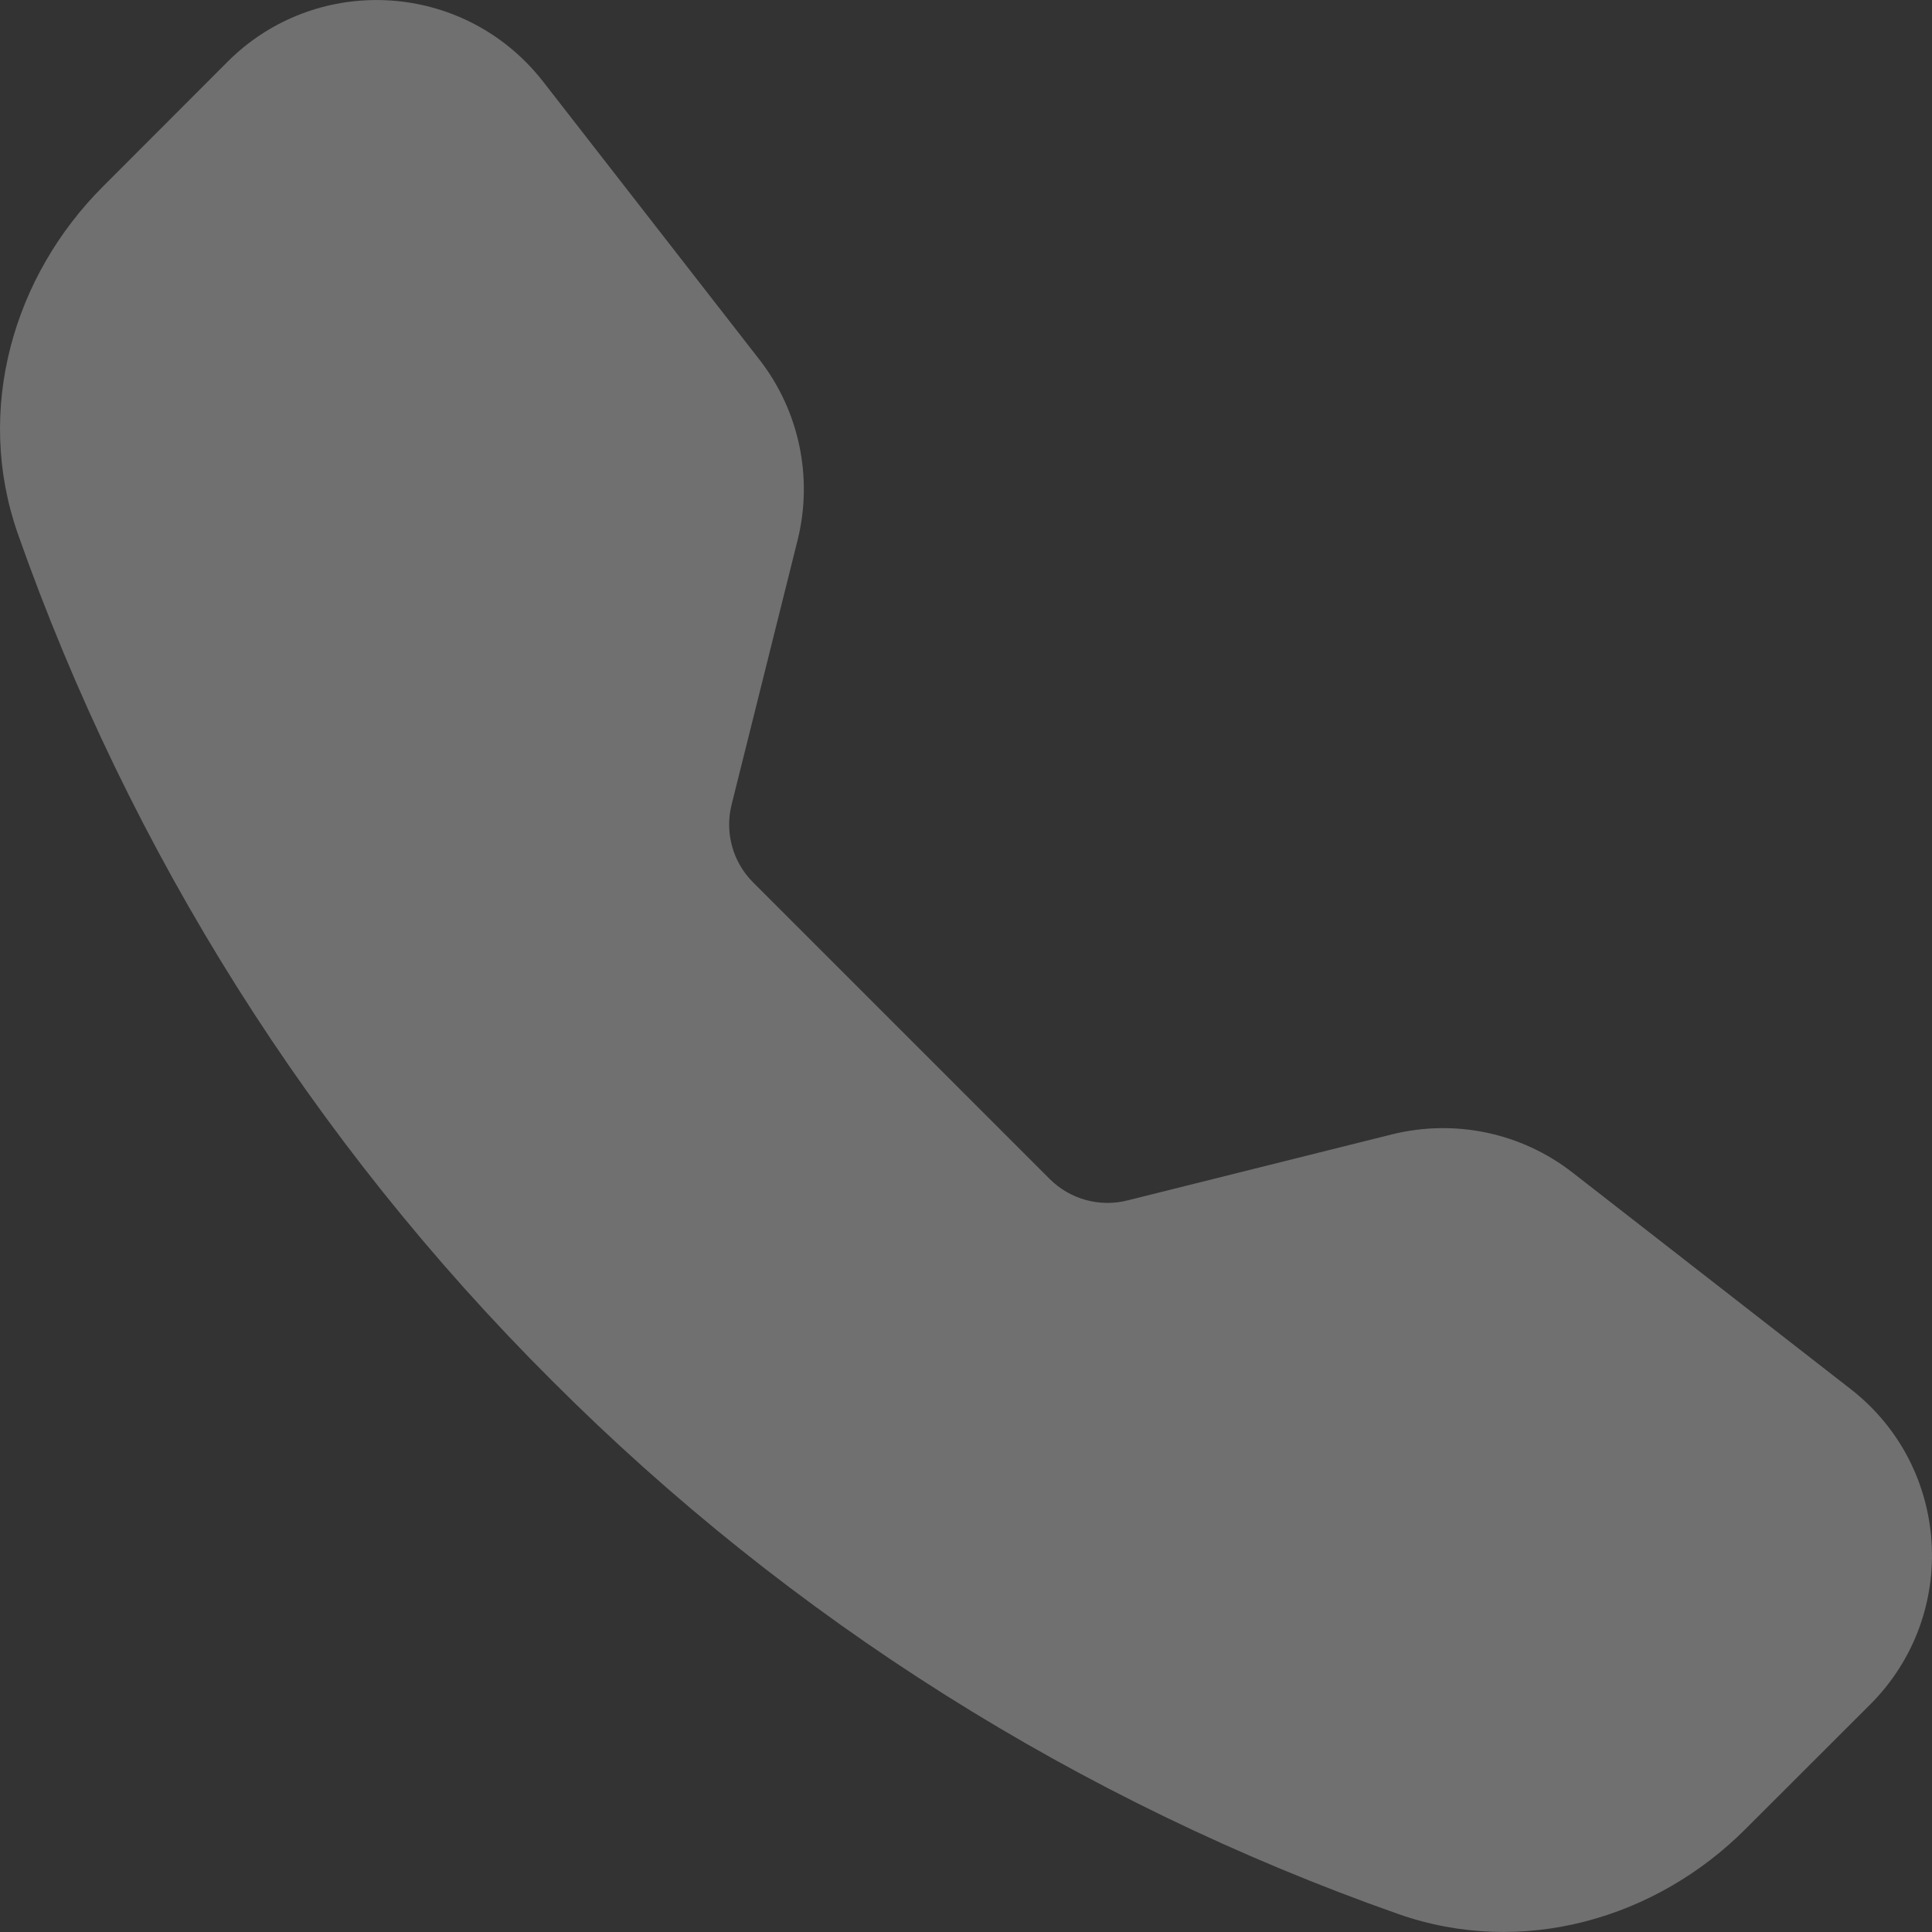 <?xml version="1.0" encoding="utf-8"?>
<!-- Generator: Adobe Illustrator 16.0.0, SVG Export Plug-In . SVG Version: 6.00 Build 0)  -->
<!DOCTYPE svg PUBLIC "-//W3C//DTD SVG 1.1//EN" "http://www.w3.org/Graphics/SVG/1.1/DTD/svg11.dtd">
<svg version="1.1" id="Layer_1" xmlns="http://www.w3.org/2000/svg" xmlns:xlink="http://www.w3.org/1999/xlink" x="0px" y="0px"
	 width="12px" height="12px" viewBox="0 0 12 12" enable-background="new 0 0 12 12" xml:space="preserve">
<rect x="0" y="0" width="12" height="12" fill="#333333" stroke="none"/>
<path opacity="0.3" fill="#FFFFFF" d="M1.414,0.383c0.511-0.511,1.34-0.51,1.851,0.001c0.038,0.038,0.074,0.079,0.107,0.121
	l1.346,1.73c0.246,0.317,0.333,0.73,0.236,1.12l-0.41,1.643C4.501,5.171,4.551,5.354,4.677,5.48L6.52,7.323
	C6.646,7.449,6.83,7.5,7.003,7.456l1.642-0.41c0.391-0.097,0.803-0.011,1.121,0.236l1.729,1.346
	c0.621,0.483,0.678,1.401,0.122,1.958l-0.776,0.775c-0.555,0.556-1.384,0.799-2.157,0.527c-1.979-0.697-3.776-1.83-5.258-3.315
	C1.94,7.092,0.808,5.295,0.111,3.316C-0.16,2.543,0.084,1.713,0.64,1.158L1.414,0.383L1.414,0.383z"/>
</svg>
